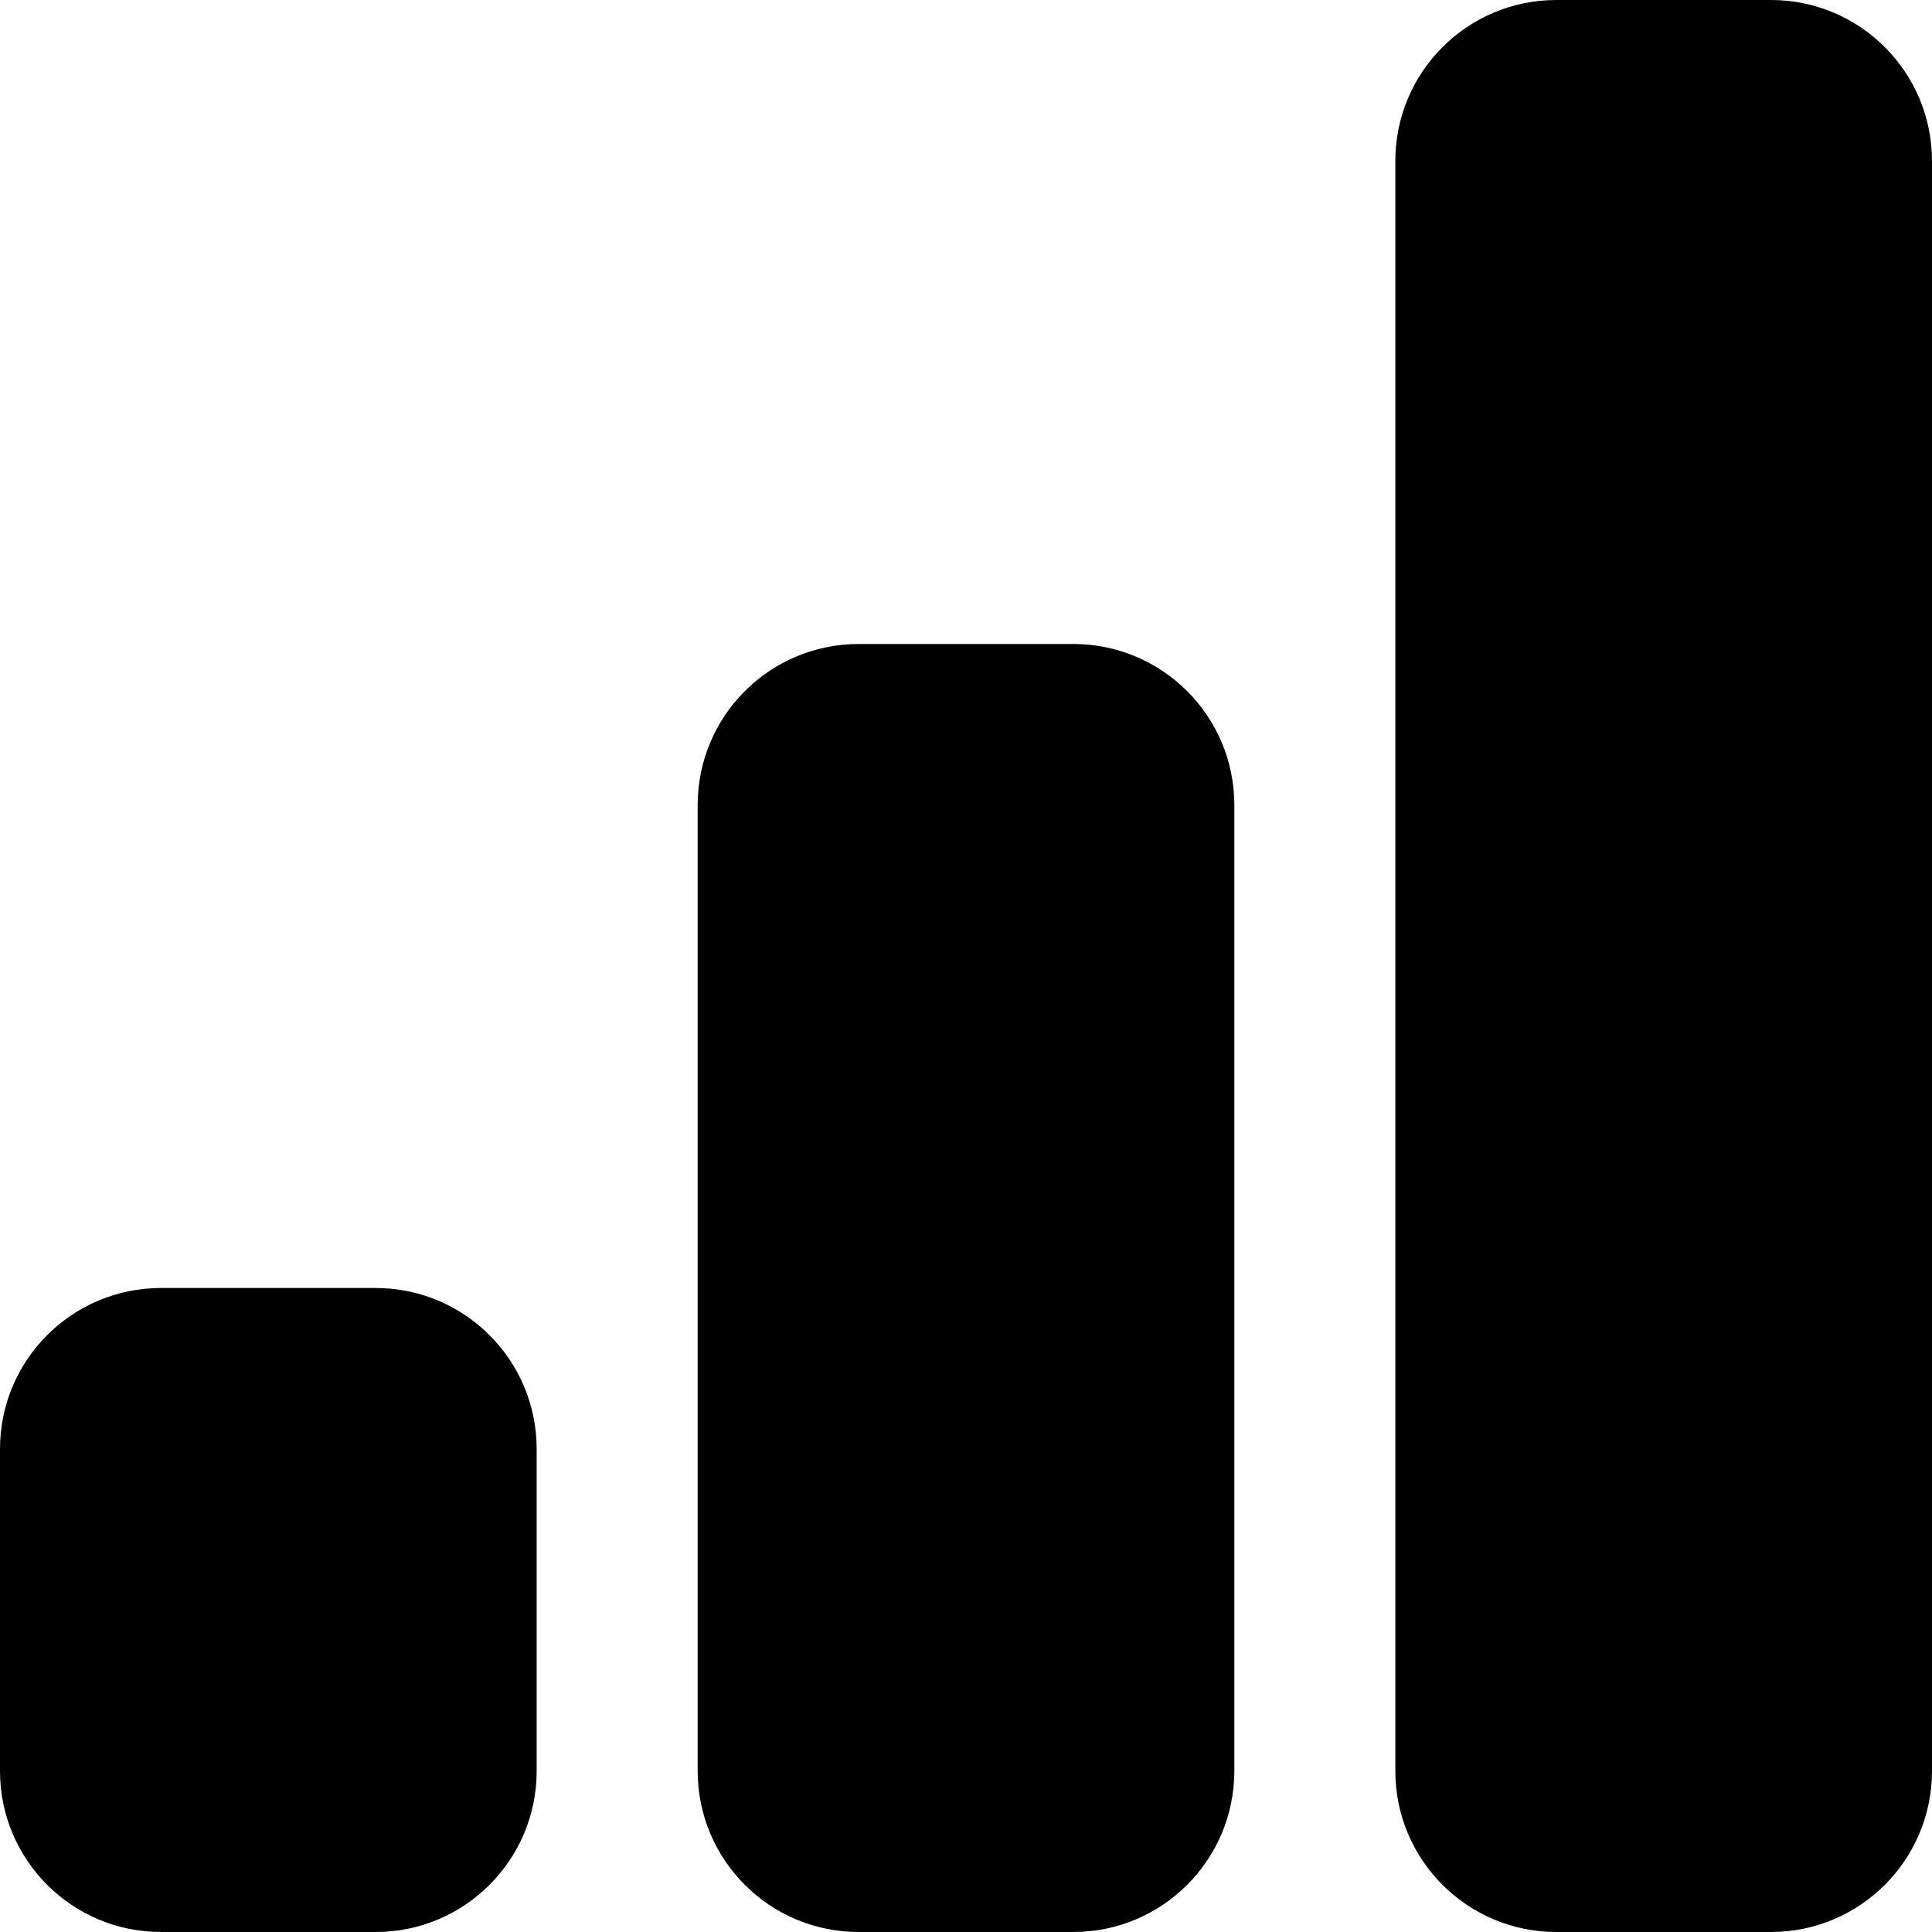 <?xml version="1.0" encoding="UTF-8" standalone="no"?>
<svg
   fill="none"
   height="384"
   viewBox="0 0 36 36"
   width="384"
   version="1.1"
   id="svg3"
   sodipodi:docname="stats.svg"
   inkscape:version="1.4.2 (f4327f4, 2025-05-13)"
   xmlns:inkscape="http://www.inkscape.org/namespaces/inkscape"
   xmlns:sodipodi="http://sodipodi.sourceforge.net/DTD/sodipodi-0.dtd"
   xmlns="http://www.w3.org/2000/svg"
   xmlns:svg="http://www.w3.org/2000/svg">
  <defs
     id="defs3" />
  <sodipodi:namedview
     id="namedview3"
     pagecolor="#ffffff"
     bordercolor="#666666"
     borderopacity="1.0"
     inkscape:showpageshadow="2"
     inkscape:pageopacity="0.0"
     inkscape:pagecheckerboard="0"
     inkscape:deskcolor="#d1d1d1"
     inkscape:zoom="1.5761719"
     inkscape:cx="191.60347"
     inkscape:cy="191.92069"
     inkscape:window-width="1920"
     inkscape:window-height="1009"
     inkscape:window-x="1912"
     inkscape:window-y="-8"
     inkscape:window-maximized="1"
     inkscape:current-layer="svg3" />
  <g
     fill="#000000"
     id="g3"
     transform="translate(-6,-6)">
    <path
       d="m 32,9 c 0,-1.657 1.343,-3 3,-3 h 4 c 1.657,0 3,1.343 3,3 v 30 c 0,1.657 -1.343,3 -3,3 h -4 c -1.657,0 -3,-1.343 -3,-3 z"
       id="path1" />
    <path
       d="m 19,21 c 0,-1.657 1.343,-3 3,-3 h 4 c 1.657,0 3,1.343 3,3 v 18 c 0,1.657 -1.343,3 -3,3 h -4 c -1.657,0 -3,-1.343 -3,-3 z"
       id="path2" />
    <path
       d="m 9,30 c -1.657,0 -3,1.343 -3,3 v 6 c 0,1.657 1.343,3 3,3 h 4 c 1.657,0 3,-1.343 3,-3 v -6 c 0,-1.657 -1.343,-3 -3,-3 z"
       id="path3" />
  </g>
</svg>
